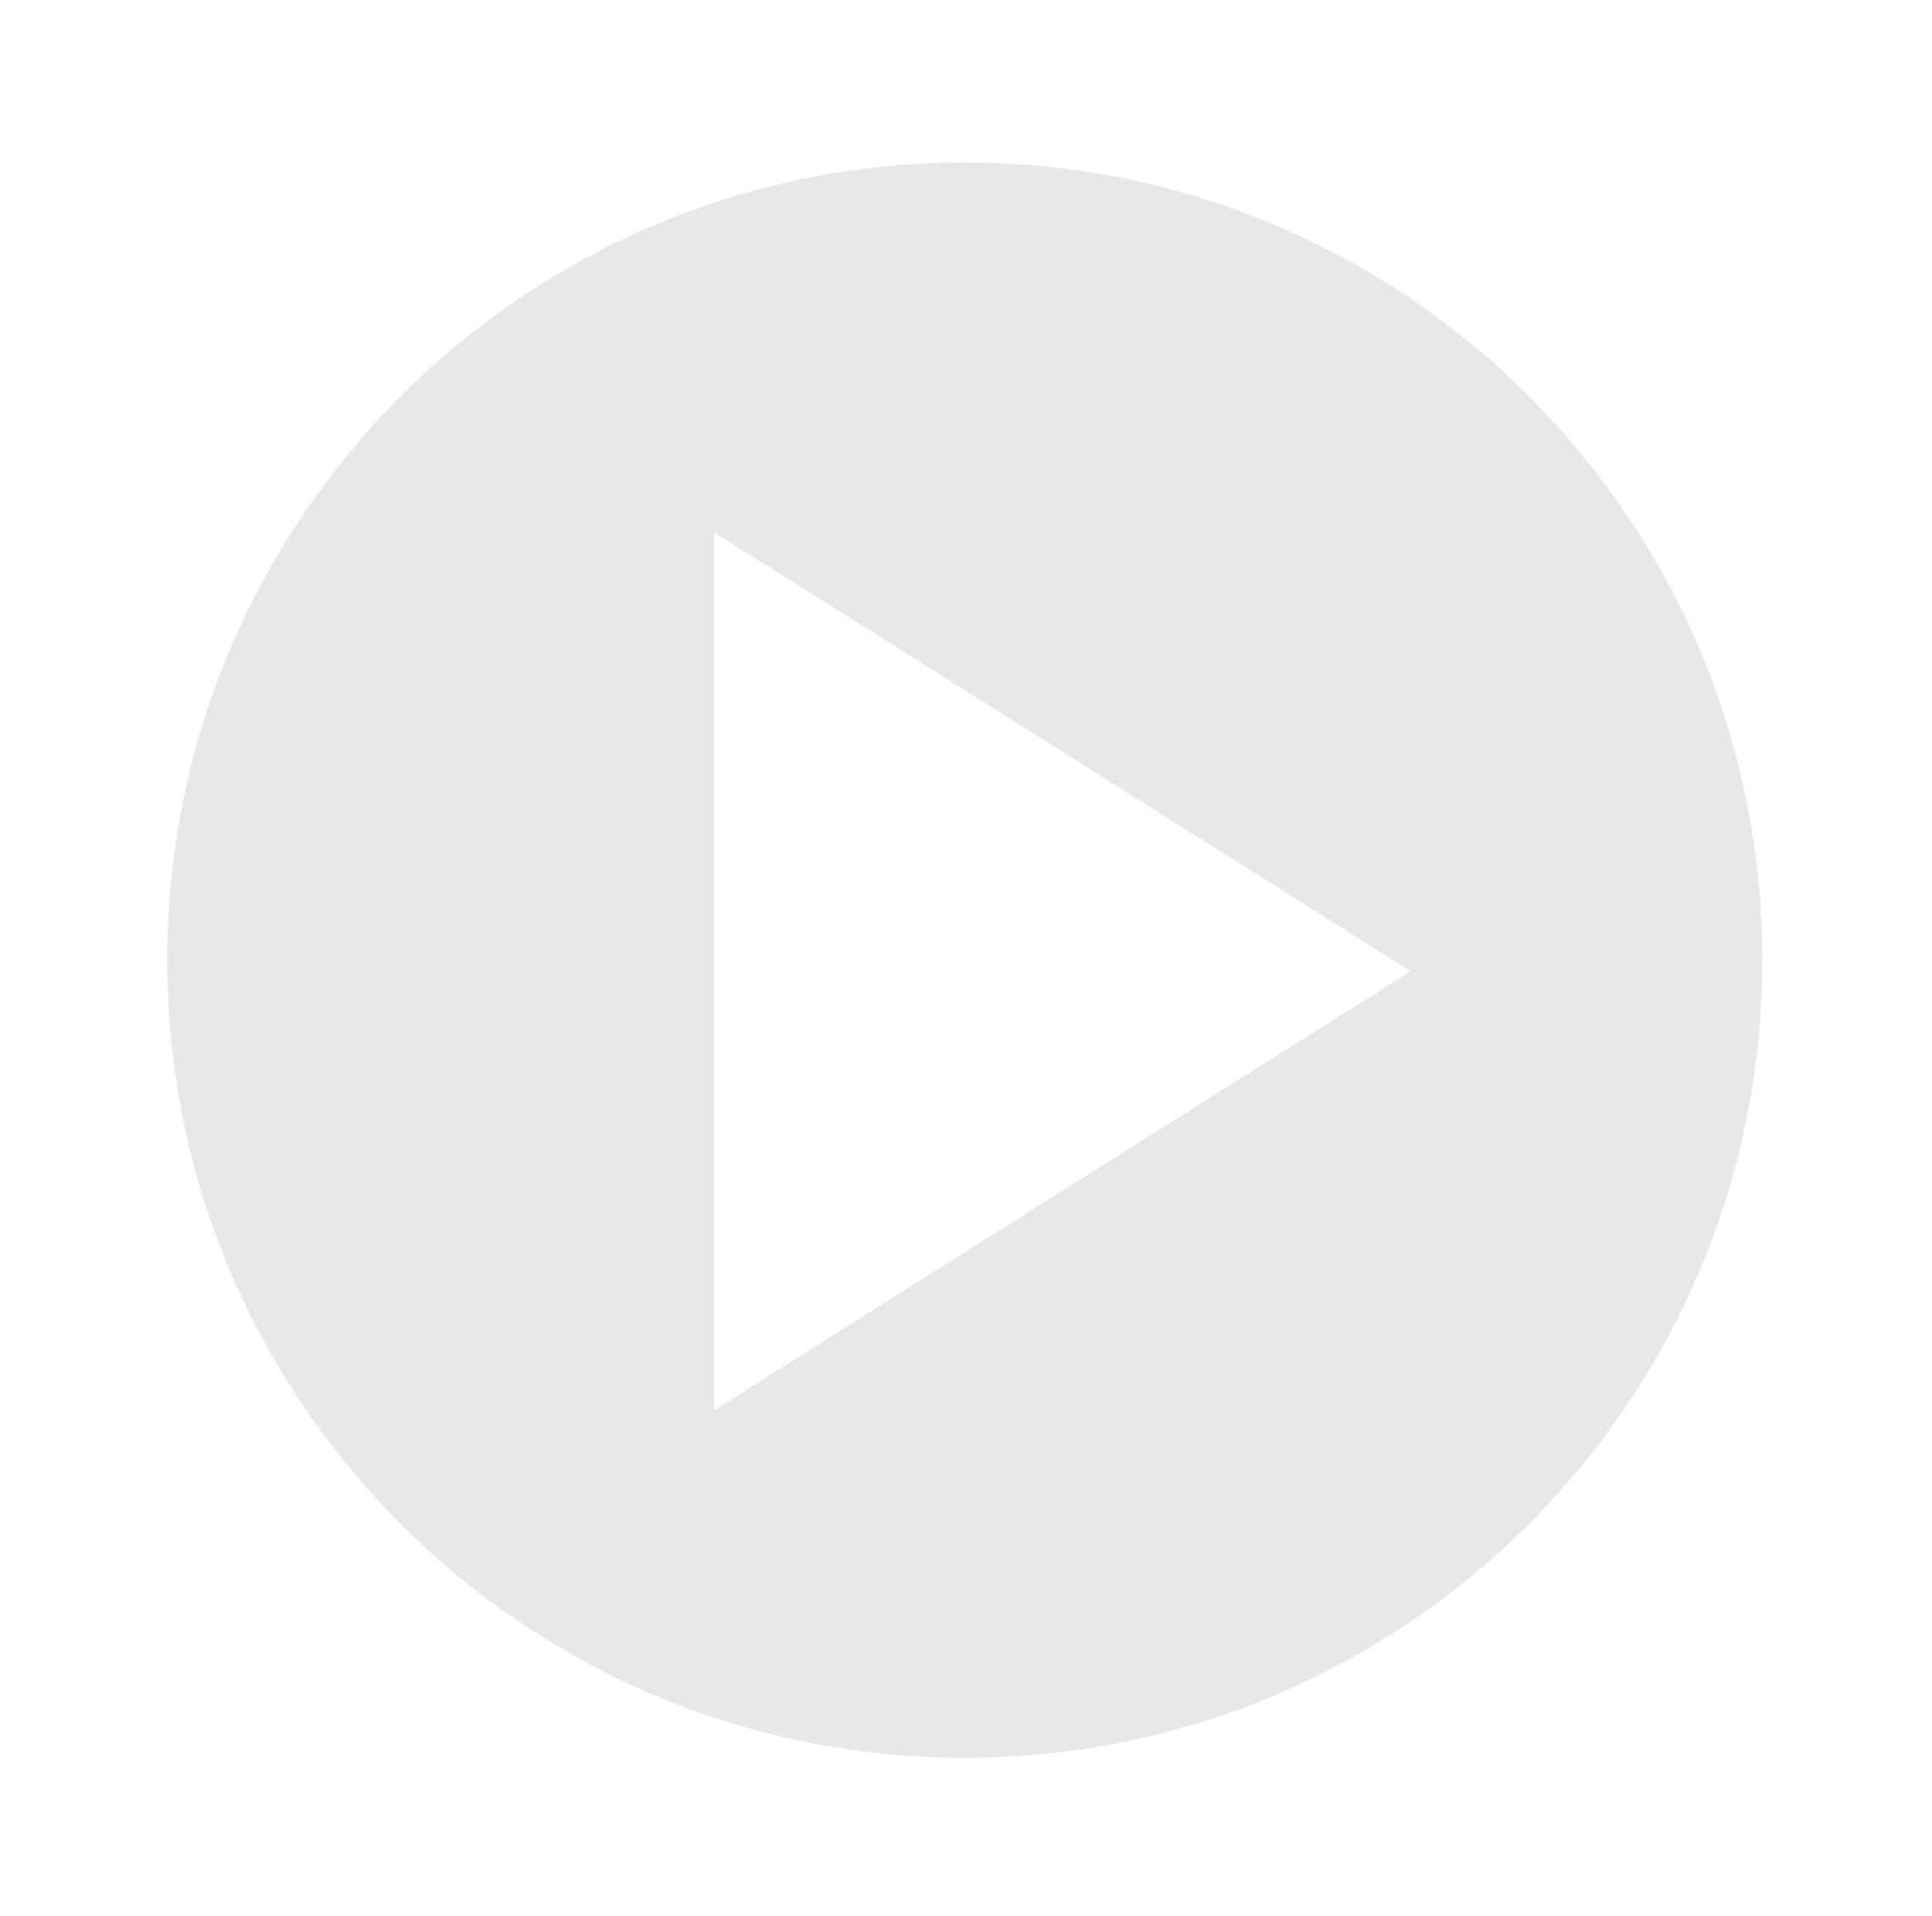 <svg width="119" height="118" viewBox="0 0 119 118" fill="none" xmlns="http://www.w3.org/2000/svg">
    <g opacity="0.6">
        <path fill-rule="evenodd" clip-rule="evenodd" d="M59.424 108.259C86.556 108.259 108.552 86.263 108.552 59.131C108.552 31.999 86.556 10.004 59.424 10.004C32.292 10.004 10.297 31.999 10.297 59.131C10.297 86.263 32.292 108.259 59.424 108.259ZM86.885 59.815L43.98 86.853V32.777L86.885 59.815Z" fill="#D9D9D9"/>
    </g>
</svg>
